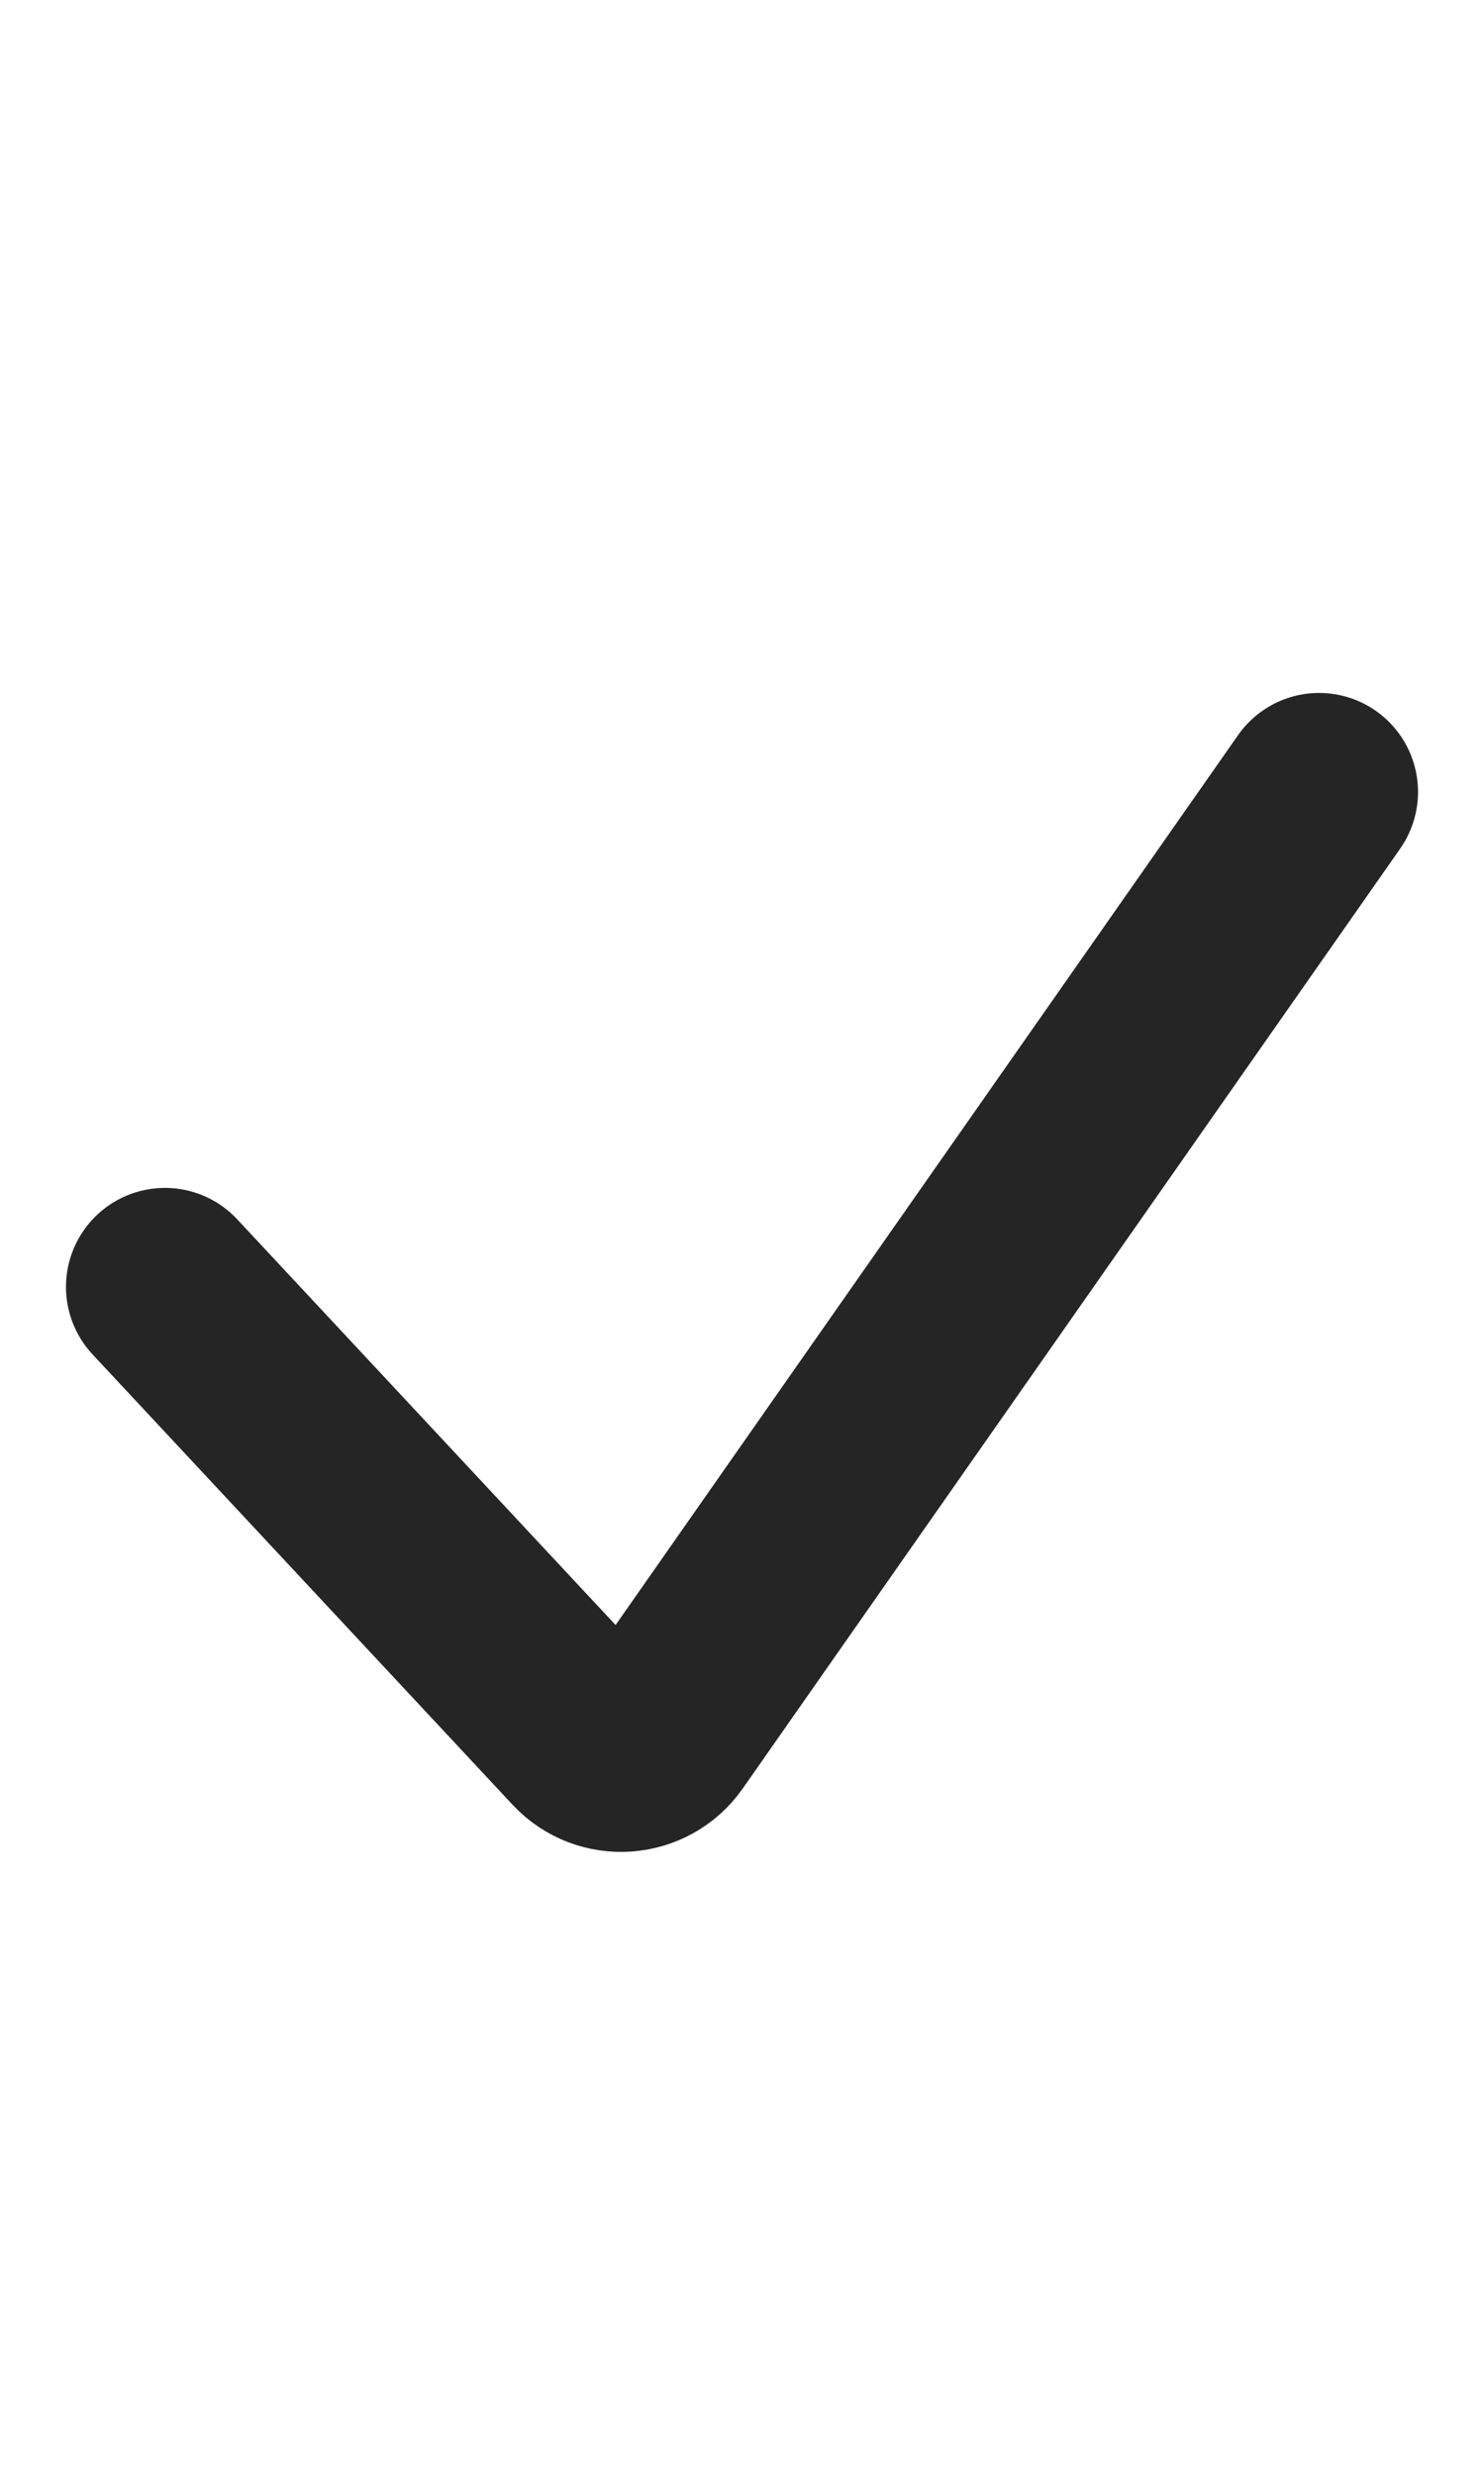 <?xml version="1.0" encoding="utf-8"?>
<svg xmlns="http://www.w3.org/2000/svg" fill="none" height="100%" overflow="visible" preserveAspectRatio="none" style="display: block;" viewBox="0 0 15 25" width="100%">
<g id="Checkmark">
<path d="M1.667 13L5.912 17.549C6.129 17.781 6.505 17.755 6.688 17.494L13.333 8" id="Vector 4" stroke="#252525" stroke-linecap="round" stroke-width="2"/>
</g>
</svg>
